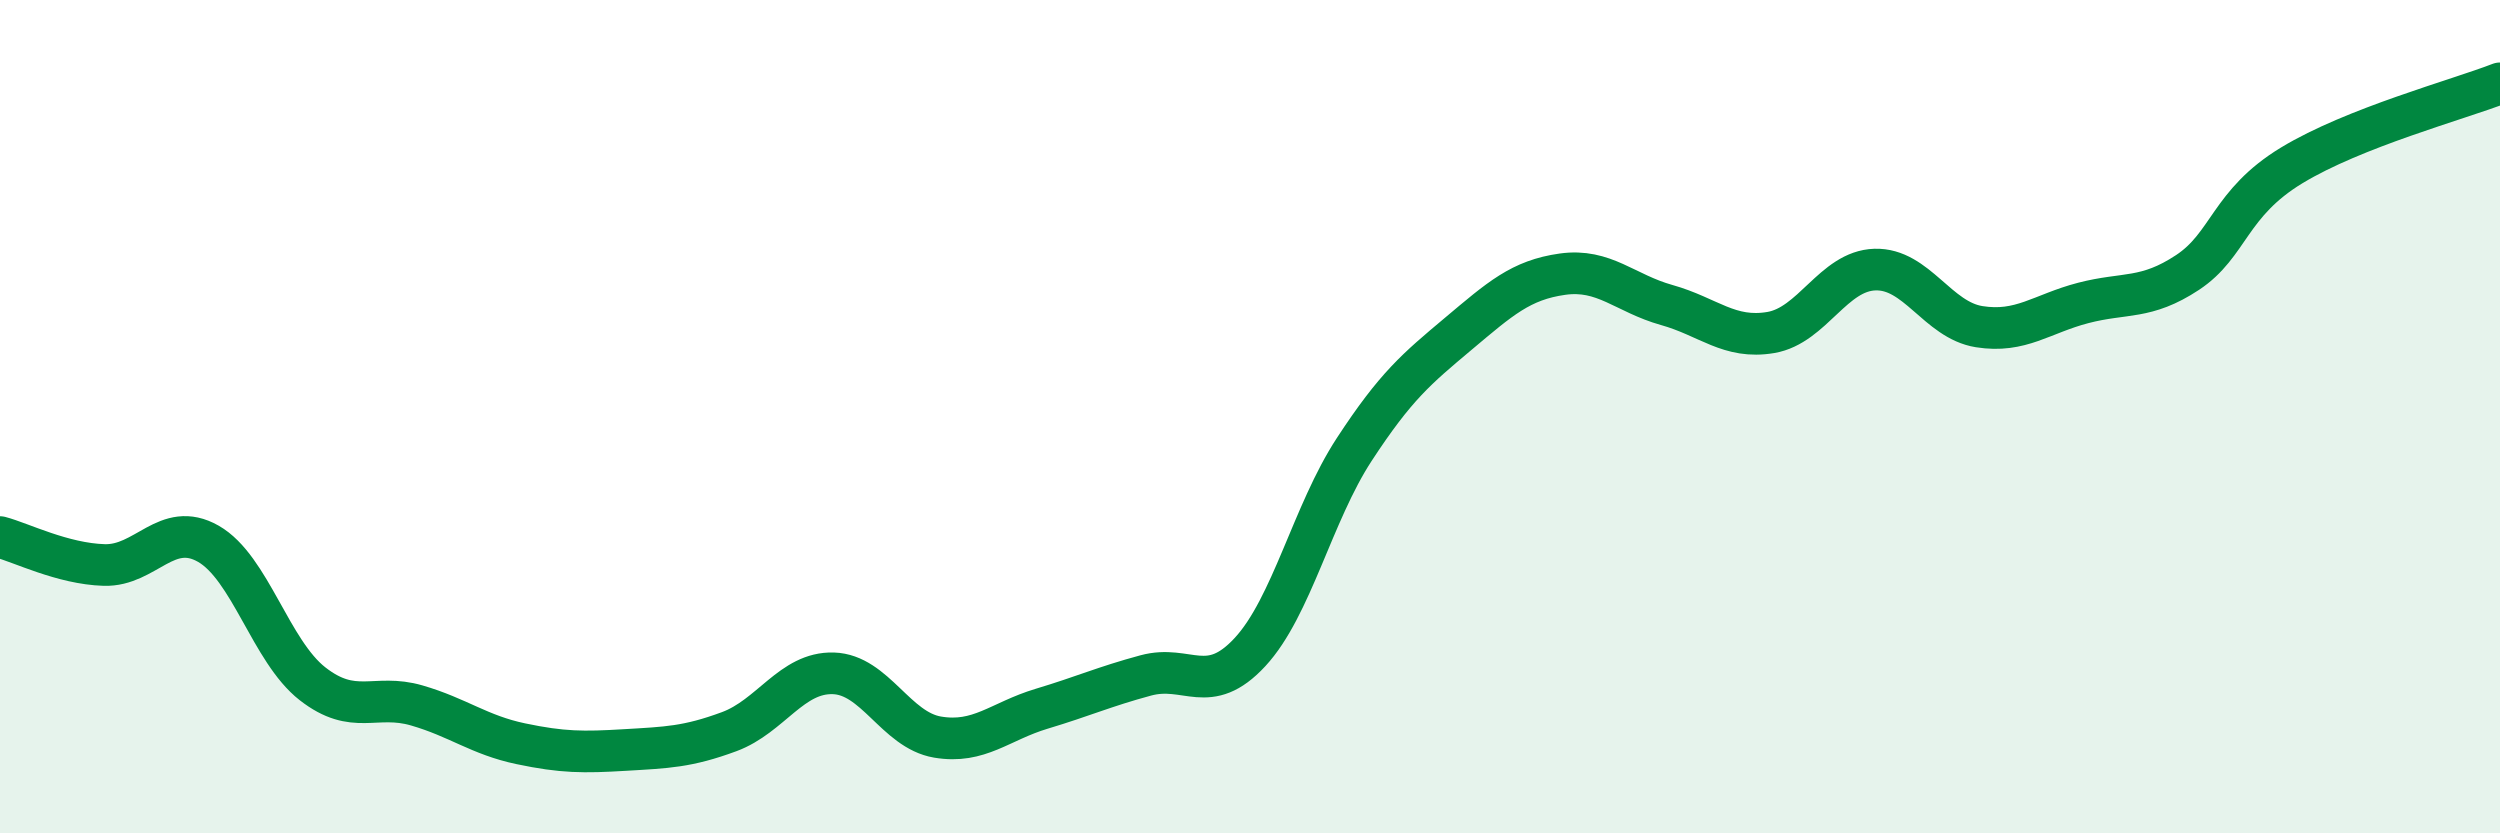 
    <svg width="60" height="20" viewBox="0 0 60 20" xmlns="http://www.w3.org/2000/svg">
      <path
        d="M 0,12.89 C 0.5,13.02 1.5,13.53 2.5,13.56 C 3.5,13.59 4,12.48 5,13.05 C 6,13.62 6.5,15.63 7.5,16.41 C 8.5,17.19 9,16.64 10,16.93 C 11,17.22 11.5,17.64 12.5,17.85 C 13.5,18.06 14,18.06 15,18 C 16,17.94 16.5,17.93 17.5,17.56 C 18.5,17.19 19,16.13 20,16.16 C 21,16.19 21.5,17.52 22.5,17.69 C 23.5,17.86 24,17.31 25,17.01 C 26,16.71 26.5,16.48 27.5,16.21 C 28.5,15.94 29,16.73 30,15.65 C 31,14.57 31.5,12.32 32.5,10.79 C 33.5,9.26 34,8.85 35,8.01 C 36,7.17 36.5,6.72 37.5,6.58 C 38.5,6.44 39,7.04 40,7.32 C 41,7.6 41.5,8.15 42.5,7.98 C 43.5,7.81 44,6.5 45,6.47 C 46,6.44 46.5,7.68 47.5,7.84 C 48.5,8 49,7.53 50,7.27 C 51,7.01 51.5,7.2 52.5,6.54 C 53.5,5.88 53.5,4.88 55,3.97 C 56.5,3.06 59,2.39 60,2L60 20L0 20Z"
        fill="#008740"
        opacity="0.1"
        stroke-linecap="round"
        stroke-linejoin="round"
      />
      <path
        d="M 0,12.89 C 0.5,13.02 1.5,13.53 2.5,13.56 C 3.5,13.59 4,12.48 5,13.05 C 6,13.62 6.5,15.63 7.5,16.41 C 8.5,17.19 9,16.64 10,16.93 C 11,17.22 11.5,17.64 12.5,17.85 C 13.5,18.06 14,18.06 15,18 C 16,17.94 16.5,17.93 17.5,17.56 C 18.5,17.19 19,16.13 20,16.16 C 21,16.19 21.5,17.52 22.5,17.69 C 23.5,17.86 24,17.31 25,17.01 C 26,16.71 26.5,16.48 27.5,16.21 C 28.5,15.94 29,16.73 30,15.65 C 31,14.57 31.5,12.32 32.5,10.79 C 33.5,9.26 34,8.85 35,8.01 C 36,7.17 36.5,6.72 37.5,6.58 C 38.5,6.44 39,7.04 40,7.32 C 41,7.6 41.5,8.15 42.5,7.98 C 43.5,7.81 44,6.5 45,6.47 C 46,6.44 46.5,7.68 47.5,7.84 C 48.5,8 49,7.53 50,7.27 C 51,7.01 51.5,7.2 52.5,6.54 C 53.5,5.88 53.5,4.88 55,3.97 C 56.5,3.06 59,2.39 60,2"
        stroke="#008740"
        stroke-width="1"
        fill="none"
        stroke-linecap="round"
        stroke-linejoin="round"
      />
    </svg>
  